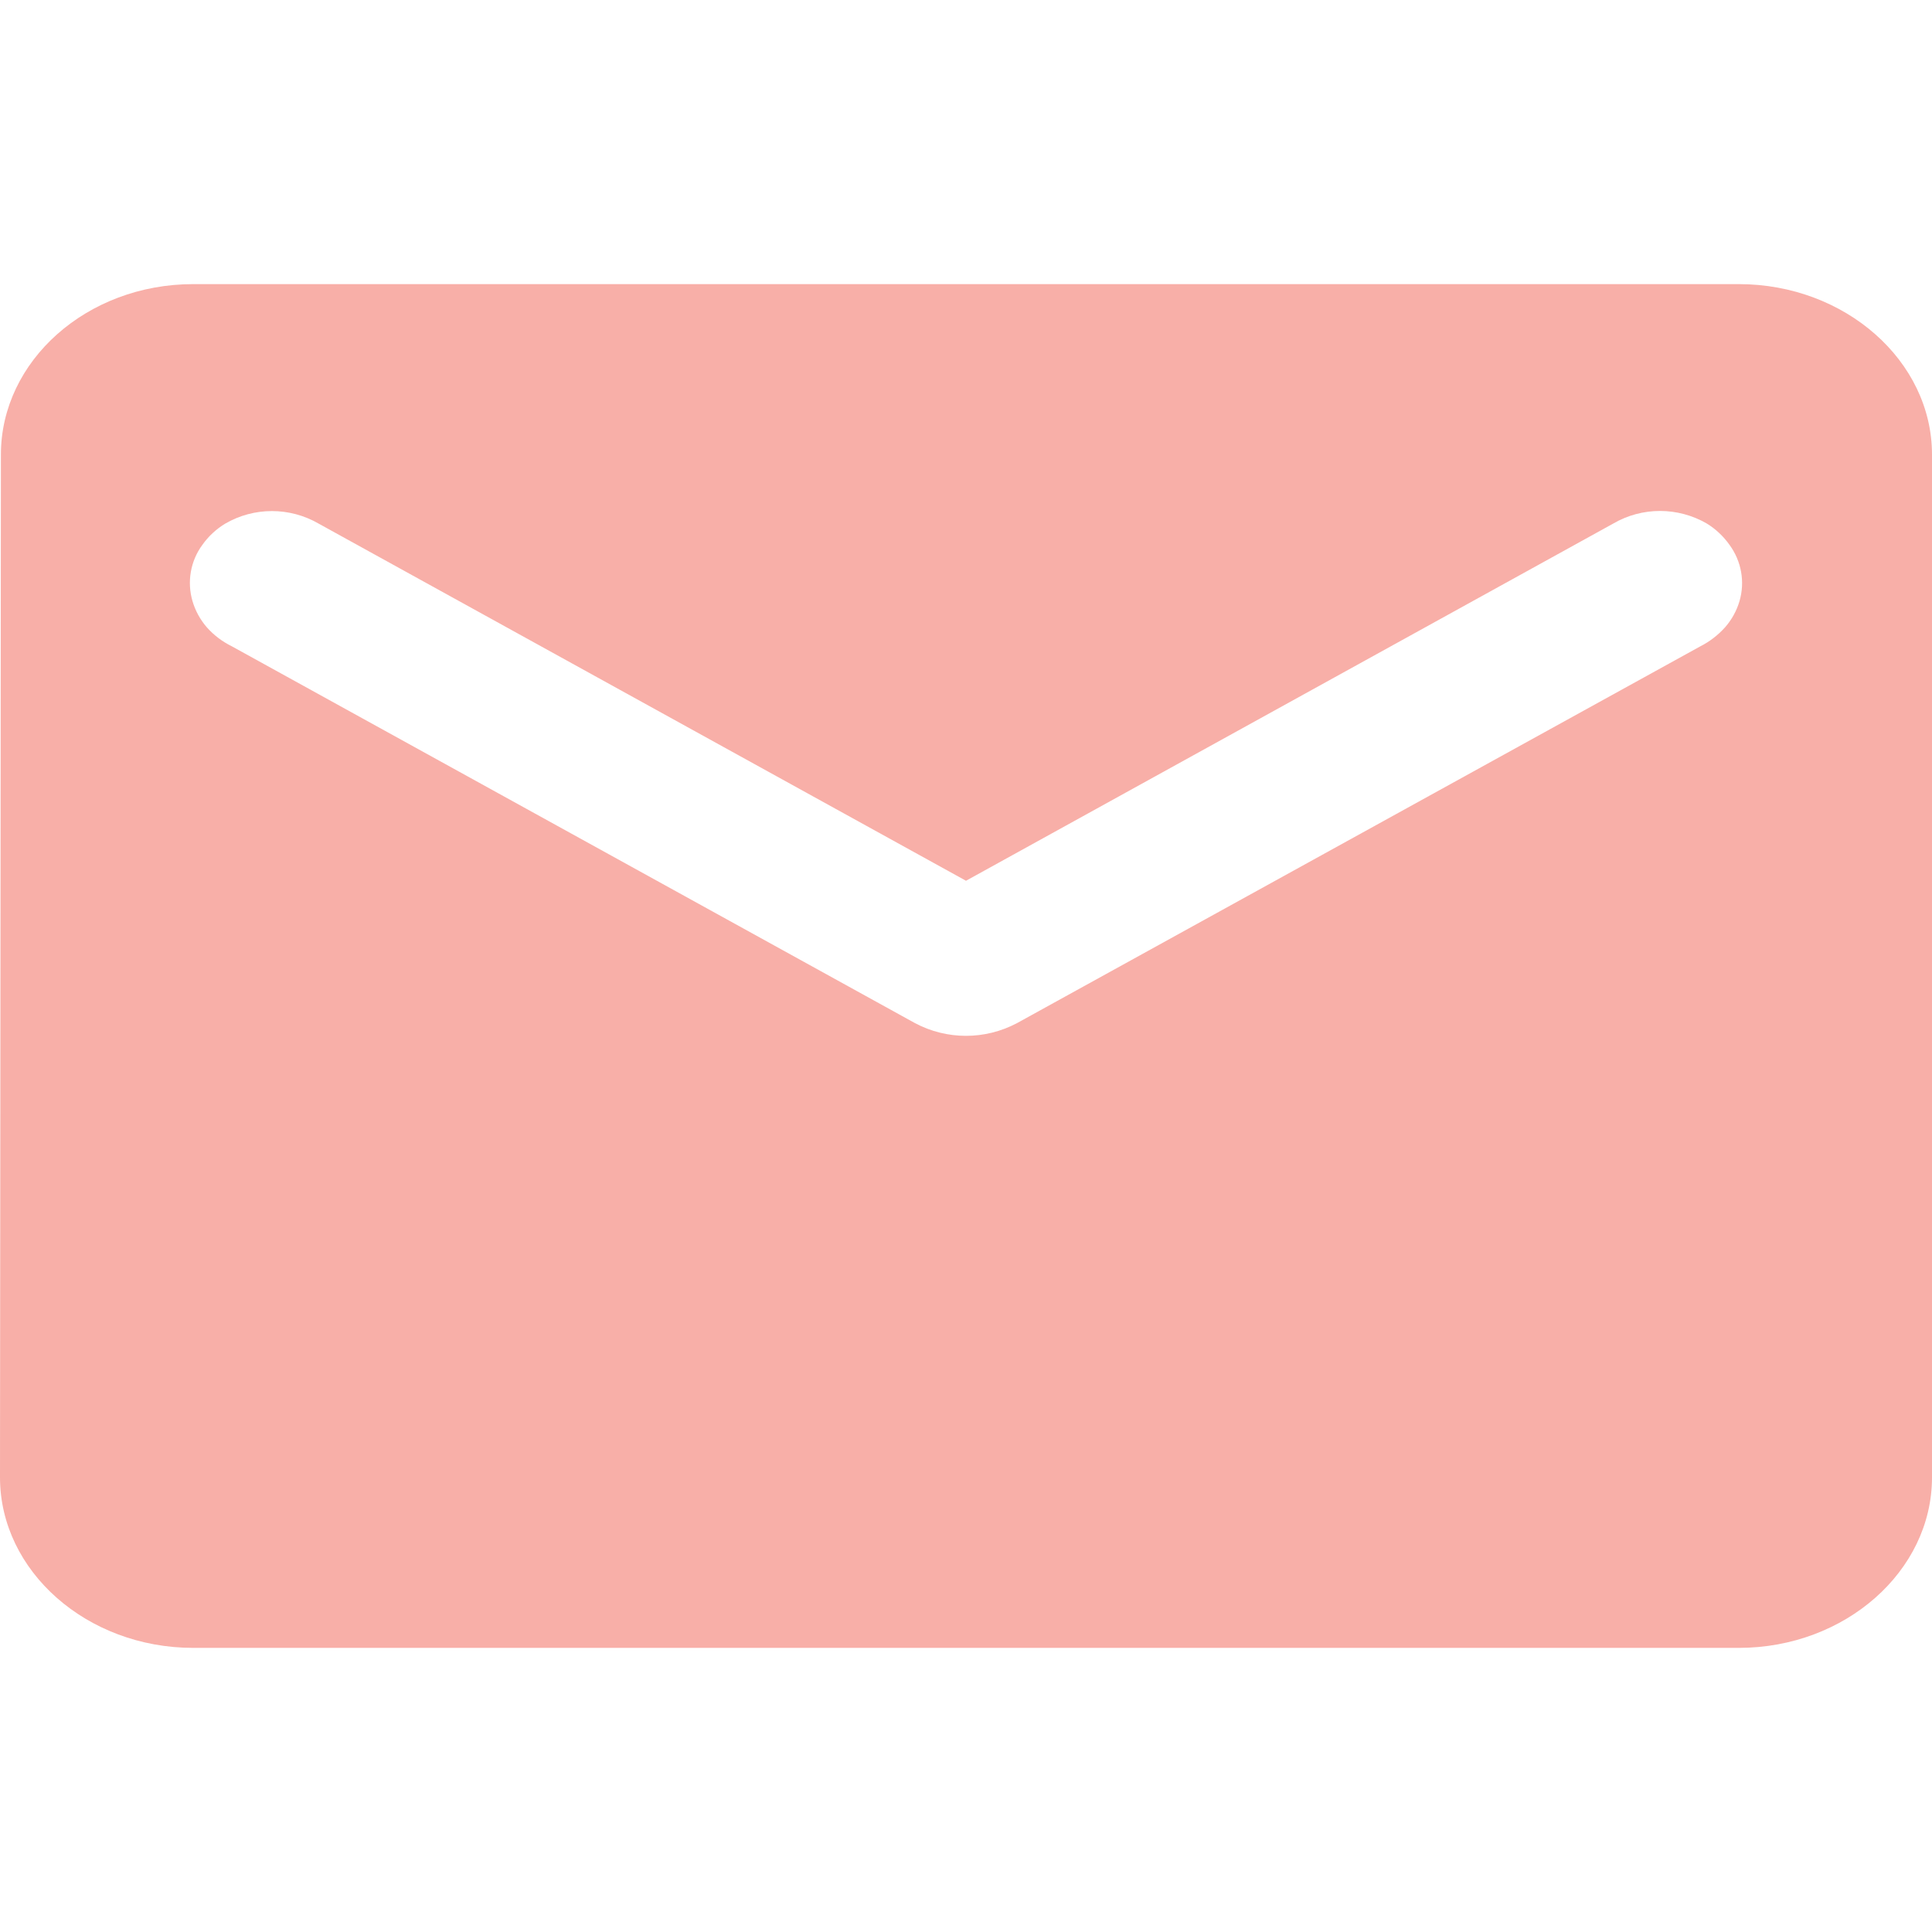 <?xml version="1.0" encoding="utf-8"?>
<!-- Generator: Adobe Illustrator 16.0.0, SVG Export Plug-In . SVG Version: 6.00 Build 0)  -->
<!DOCTYPE svg PUBLIC "-//W3C//DTD SVG 1.1//EN" "http://www.w3.org/Graphics/SVG/1.1/DTD/svg11.dtd">
<svg version="1.1" id="Layer_1" xmlns="http://www.w3.org/2000/svg" xmlns:xlink="http://www.w3.org/1999/xlink" x="0px" y="0px"
	 width="17px" height="17px" viewBox="0 0 17 17" enable-background="new 0 0 17 17" xml:space="preserve">
<path fill="#F8AFA8" d="M15.3,2.5H1.7C0.765,2.5,0.008,3.175,0.008,4L0,13c0,0.825,0.765,1.5,1.7,1.5h13.6
	c0.935,0,1.7-0.675,1.7-1.5V4C17,3.175,16.234,2.5,15.3,2.5z M14.96,5.688L8.95,9.002c-0.282,0.15-0.619,0.15-0.9,0L2.04,5.687
	C1.957,5.646,1.882,5.59,1.82,5.52C1.762,5.453,1.719,5.375,1.694,5.29c-0.05-0.17-0.018-0.354,0.087-0.496
	c0.053-0.075,0.121-0.138,0.2-0.186c0.254-0.148,0.569-0.148,0.824,0L8.5,7.75l5.695-3.143c0.254-0.148,0.569-0.148,0.824,0
	c0.078,0.048,0.146,0.112,0.199,0.187c0.105,0.143,0.138,0.326,0.088,0.496c-0.025,0.085-0.069,0.164-0.127,0.23
	C15.117,5.589,15.043,5.646,14.96,5.688L14.96,5.688z"/>
</svg>
